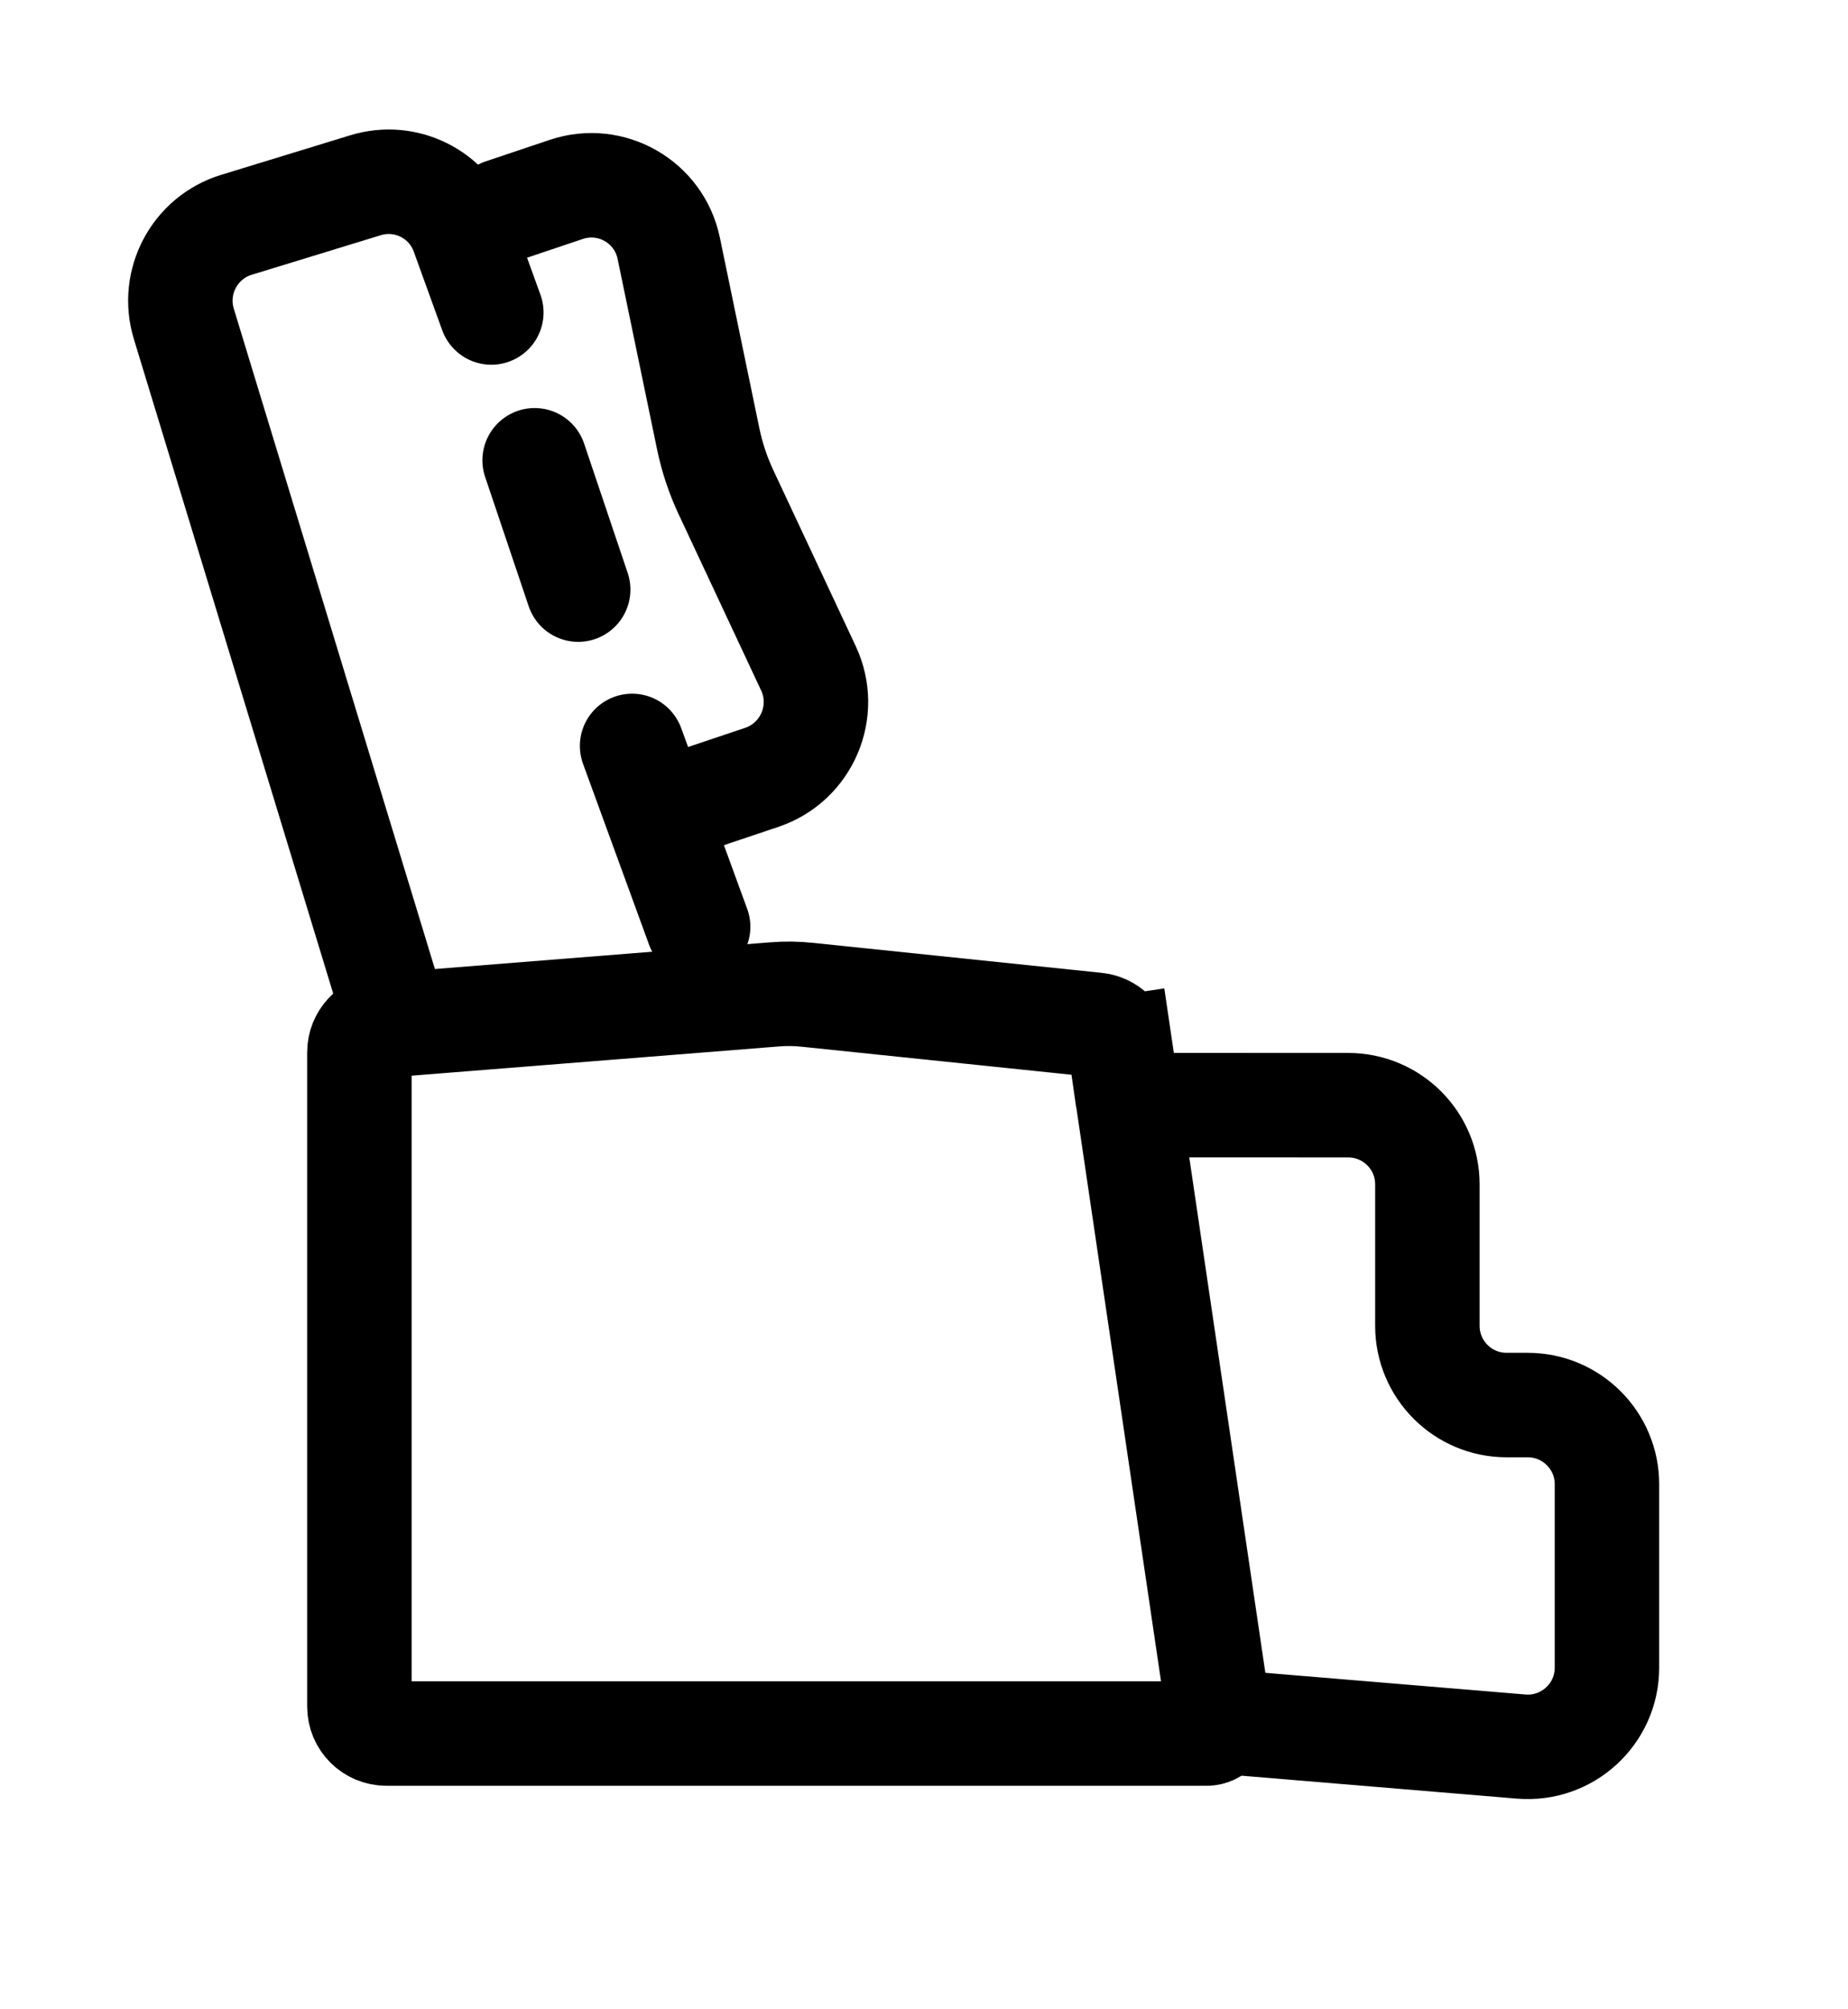 <svg width="23" height="25" viewBox="0 0 23 25" fill="none" xmlns="http://www.w3.org/2000/svg">
<path d="M4.473 13.093C4.473 12.918 4.608 12.773 4.782 12.759L9.632 12.373C9.773 12.361 9.914 12.363 10.054 12.378L13.646 12.751C13.798 12.767 13.921 12.884 13.943 13.036L14.586 12.941L13.943 13.036L15.176 21.387C15.19 21.483 15.116 21.569 15.019 21.569H4.809C4.623 21.569 4.473 21.419 4.473 21.233V13.093Z" stroke="black" stroke-width="1.3"/>
<path d="M14.338 13.75L16.78 13.751C17.324 13.751 17.765 14.192 17.765 14.736V16.496C17.765 17.04 18.206 17.482 18.751 17.482H19.014C19.558 17.482 20 17.923 20 18.467V20.749C20 21.326 19.507 21.779 18.932 21.731L15.147 21.416" stroke="black" stroke-width="1.3" stroke-linecap="round"/>
<path d="M6.115 3.888L5.761 2.91C5.583 2.417 5.05 2.151 4.549 2.305L2.943 2.797C2.422 2.956 2.129 3.509 2.288 4.03L4.823 12.351" stroke="black" stroke-width="1.3" stroke-linecap="round"/>
<path d="M6.654 5.727L7.196 7.336" stroke="black" stroke-width="1.3" stroke-linecap="round"/>
<path d="M7.867 9.281L8.689 11.532" stroke="black" stroke-width="1.3" stroke-linecap="round"/>
<path d="M6.249 2.625L7.047 2.357C7.606 2.169 8.203 2.511 8.323 3.089L8.815 5.463C8.862 5.689 8.935 5.908 9.032 6.117L10.062 8.316C10.312 8.85 10.04 9.484 9.481 9.672L8.683 9.94" stroke="black" stroke-width="1.3" stroke-linecap="round"/>
</svg>
